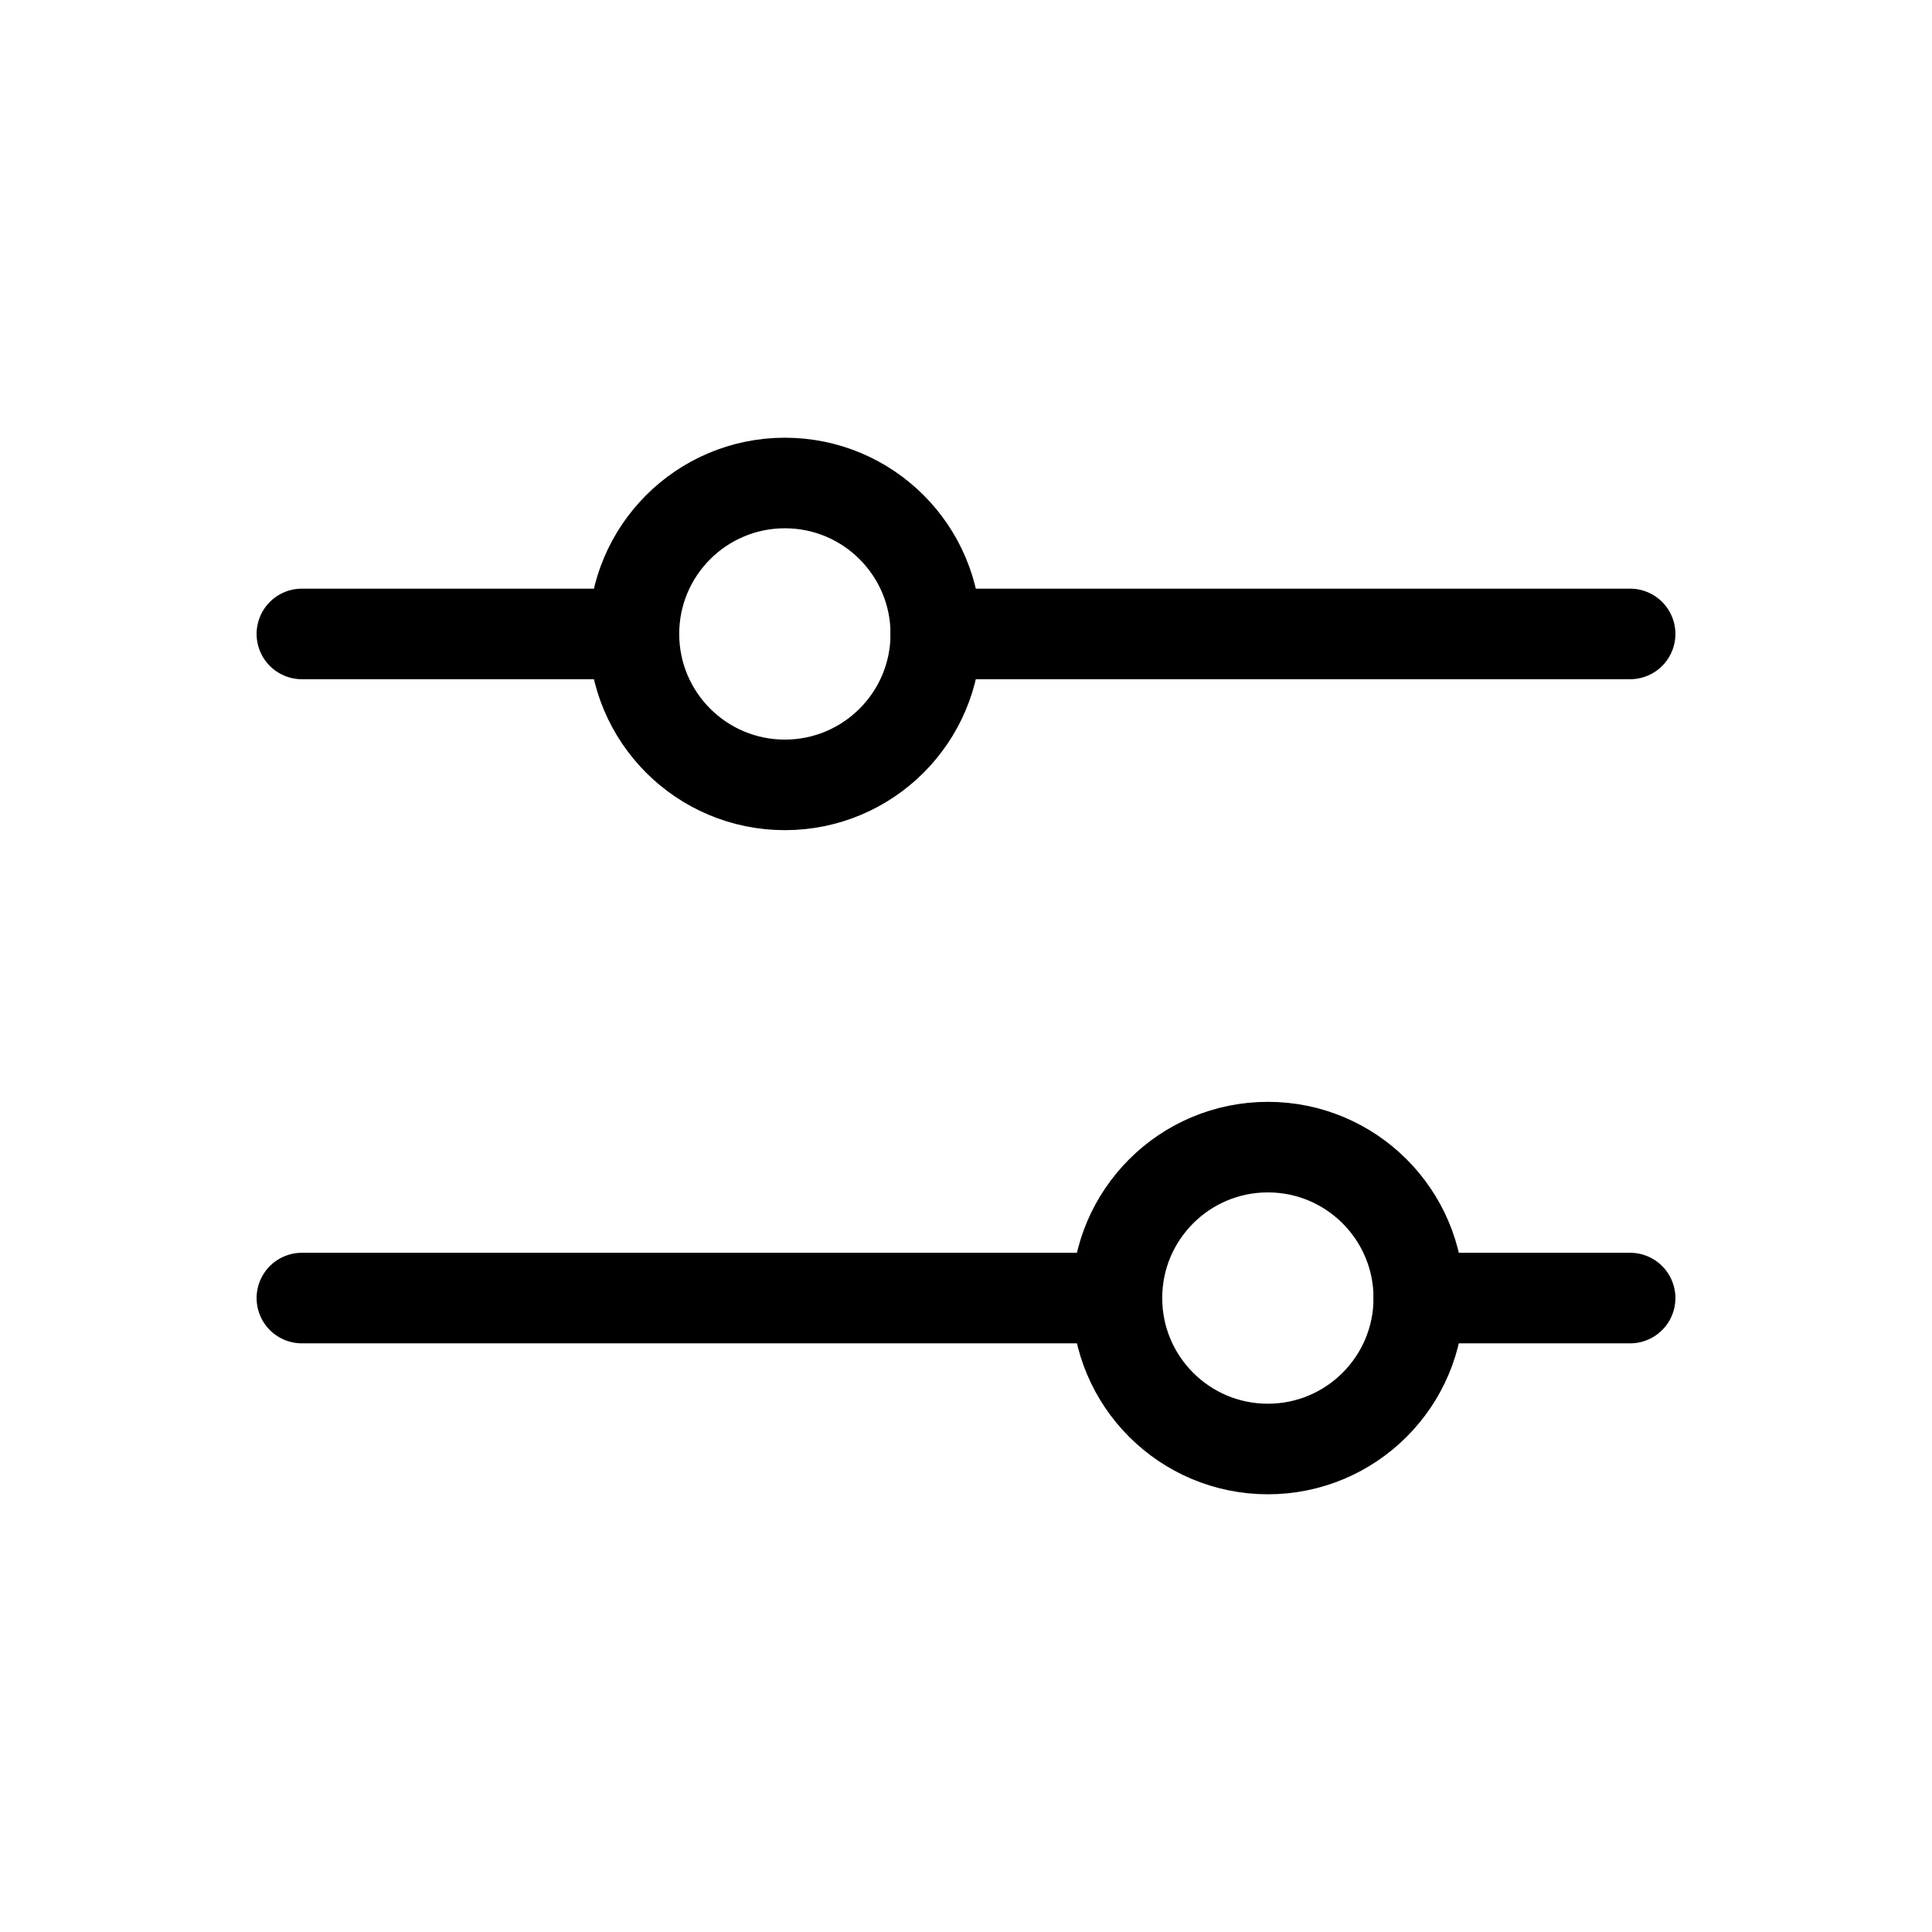 <svg xmlns="http://www.w3.org/2000/svg" viewBox="0 0 256 256"><rect width="256" height="256" fill="none"/><line x1="148" y1="172" x2="40" y2="172" fill="none" stroke="#000" stroke-linecap="round" stroke-linejoin="round" stroke-width="12"/><line x1="216" y1="172" x2="188" y2="172" fill="none" stroke="#000" stroke-linecap="round" stroke-linejoin="round" stroke-width="12"/><circle cx="168" cy="172" r="20" fill="none" stroke="#000" stroke-linecap="round" stroke-linejoin="round" stroke-width="12"/><line x1="84" y1="84" x2="40" y2="84" fill="none" stroke="#000" stroke-linecap="round" stroke-linejoin="round" stroke-width="12"/><line x1="216" y1="84" x2="124" y2="84" fill="none" stroke="#000" stroke-linecap="round" stroke-linejoin="round" stroke-width="12"/><circle cx="104" cy="84" r="20" fill="none" stroke="#000" stroke-linecap="round" stroke-linejoin="round" stroke-width="12"/></svg>